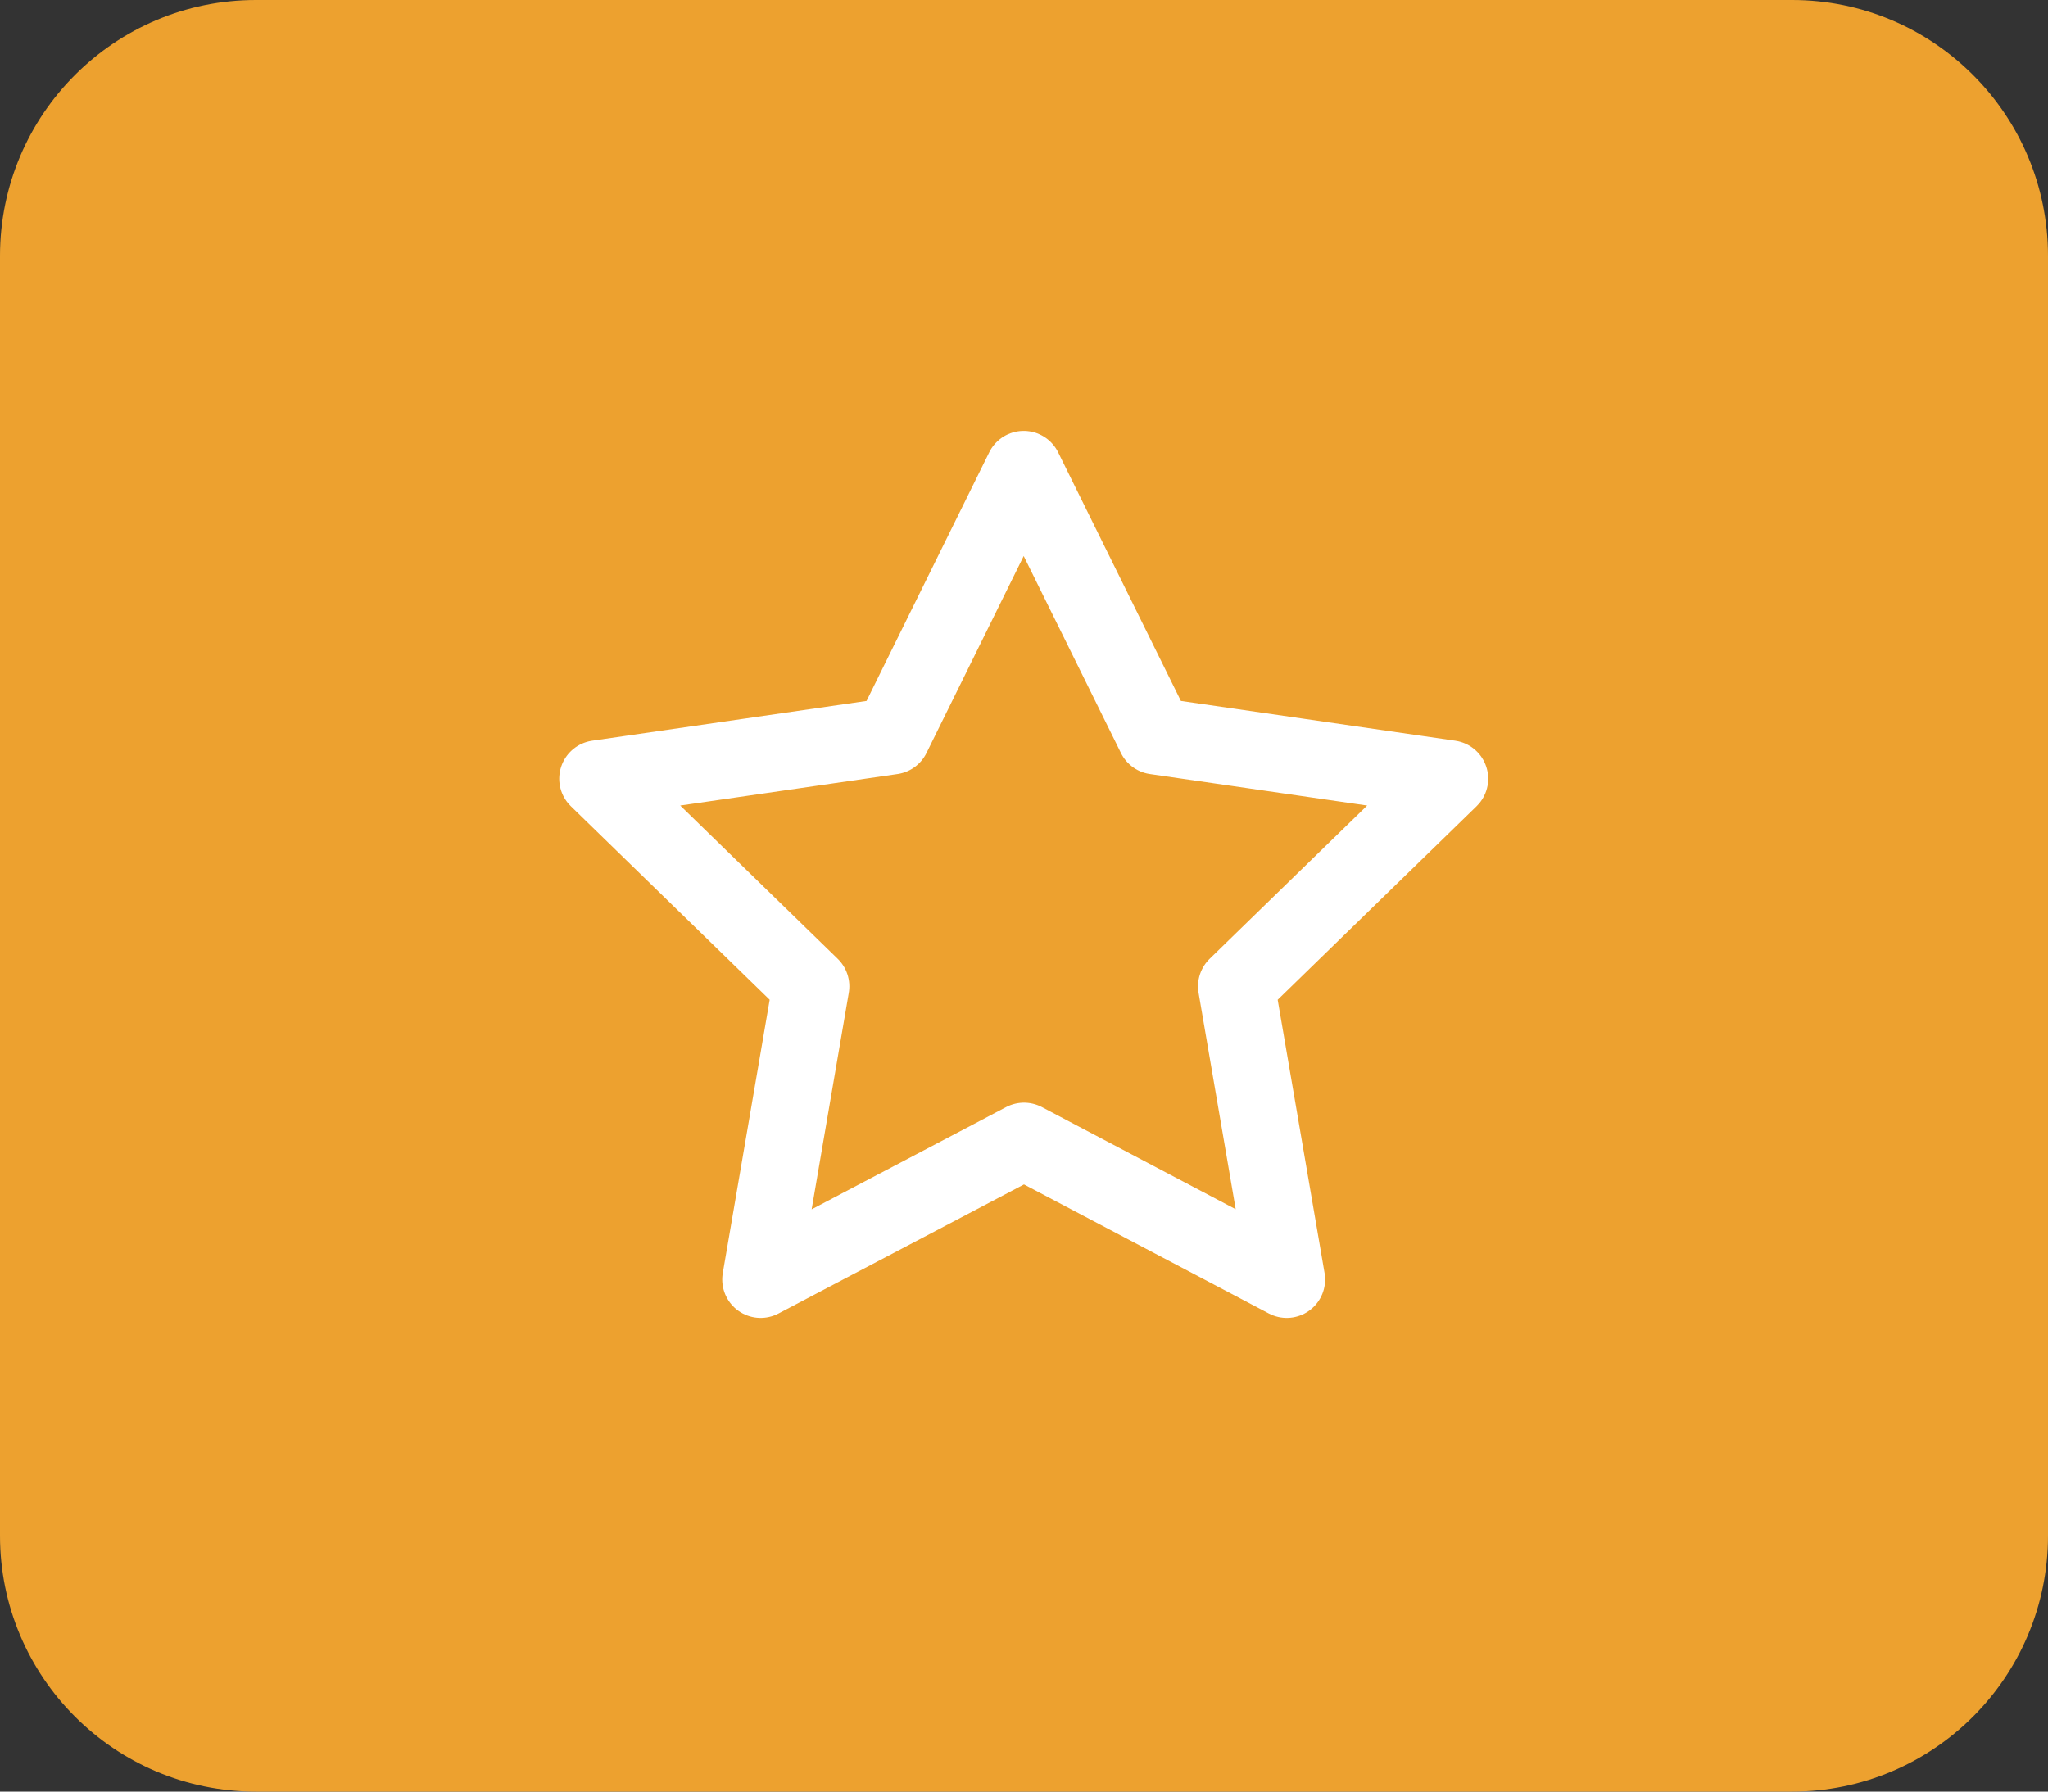 <svg width="32" height="28" viewBox="0 0 32 28" fill="none" xmlns="http://www.w3.org/2000/svg">
<rect x="0" y="0" width="32" height="28" fill="#333333" stroke="none"/>
<path d="M0 4C0 1.791 1.791 0 4 0H28C30.209 0 32 1.791 32 4V24C32 26.209 30.209 28 28 28H4C1.791 28 0 26.209 0 24V4Z" fill="#EDA12F"/>
<g clip-path="url(#clip0_8934_35565)">
<path d="M16 17.833L11.885 19.997L12.671 15.415L9.338 12.17L13.938 11.503L15.995 7.334L18.053 11.503L22.653 12.17L19.319 15.415L20.105 19.997L16 17.833Z" stroke="white" stroke-width="1.2" stroke-linecap="round" stroke-linejoin="round"/>
</g>
<defs>
<clipPath id="clip0_8934_35565">
<rect width="16" height="16" fill="white" transform="translate(8 6)"/>
</clipPath>
</defs>
</svg>

